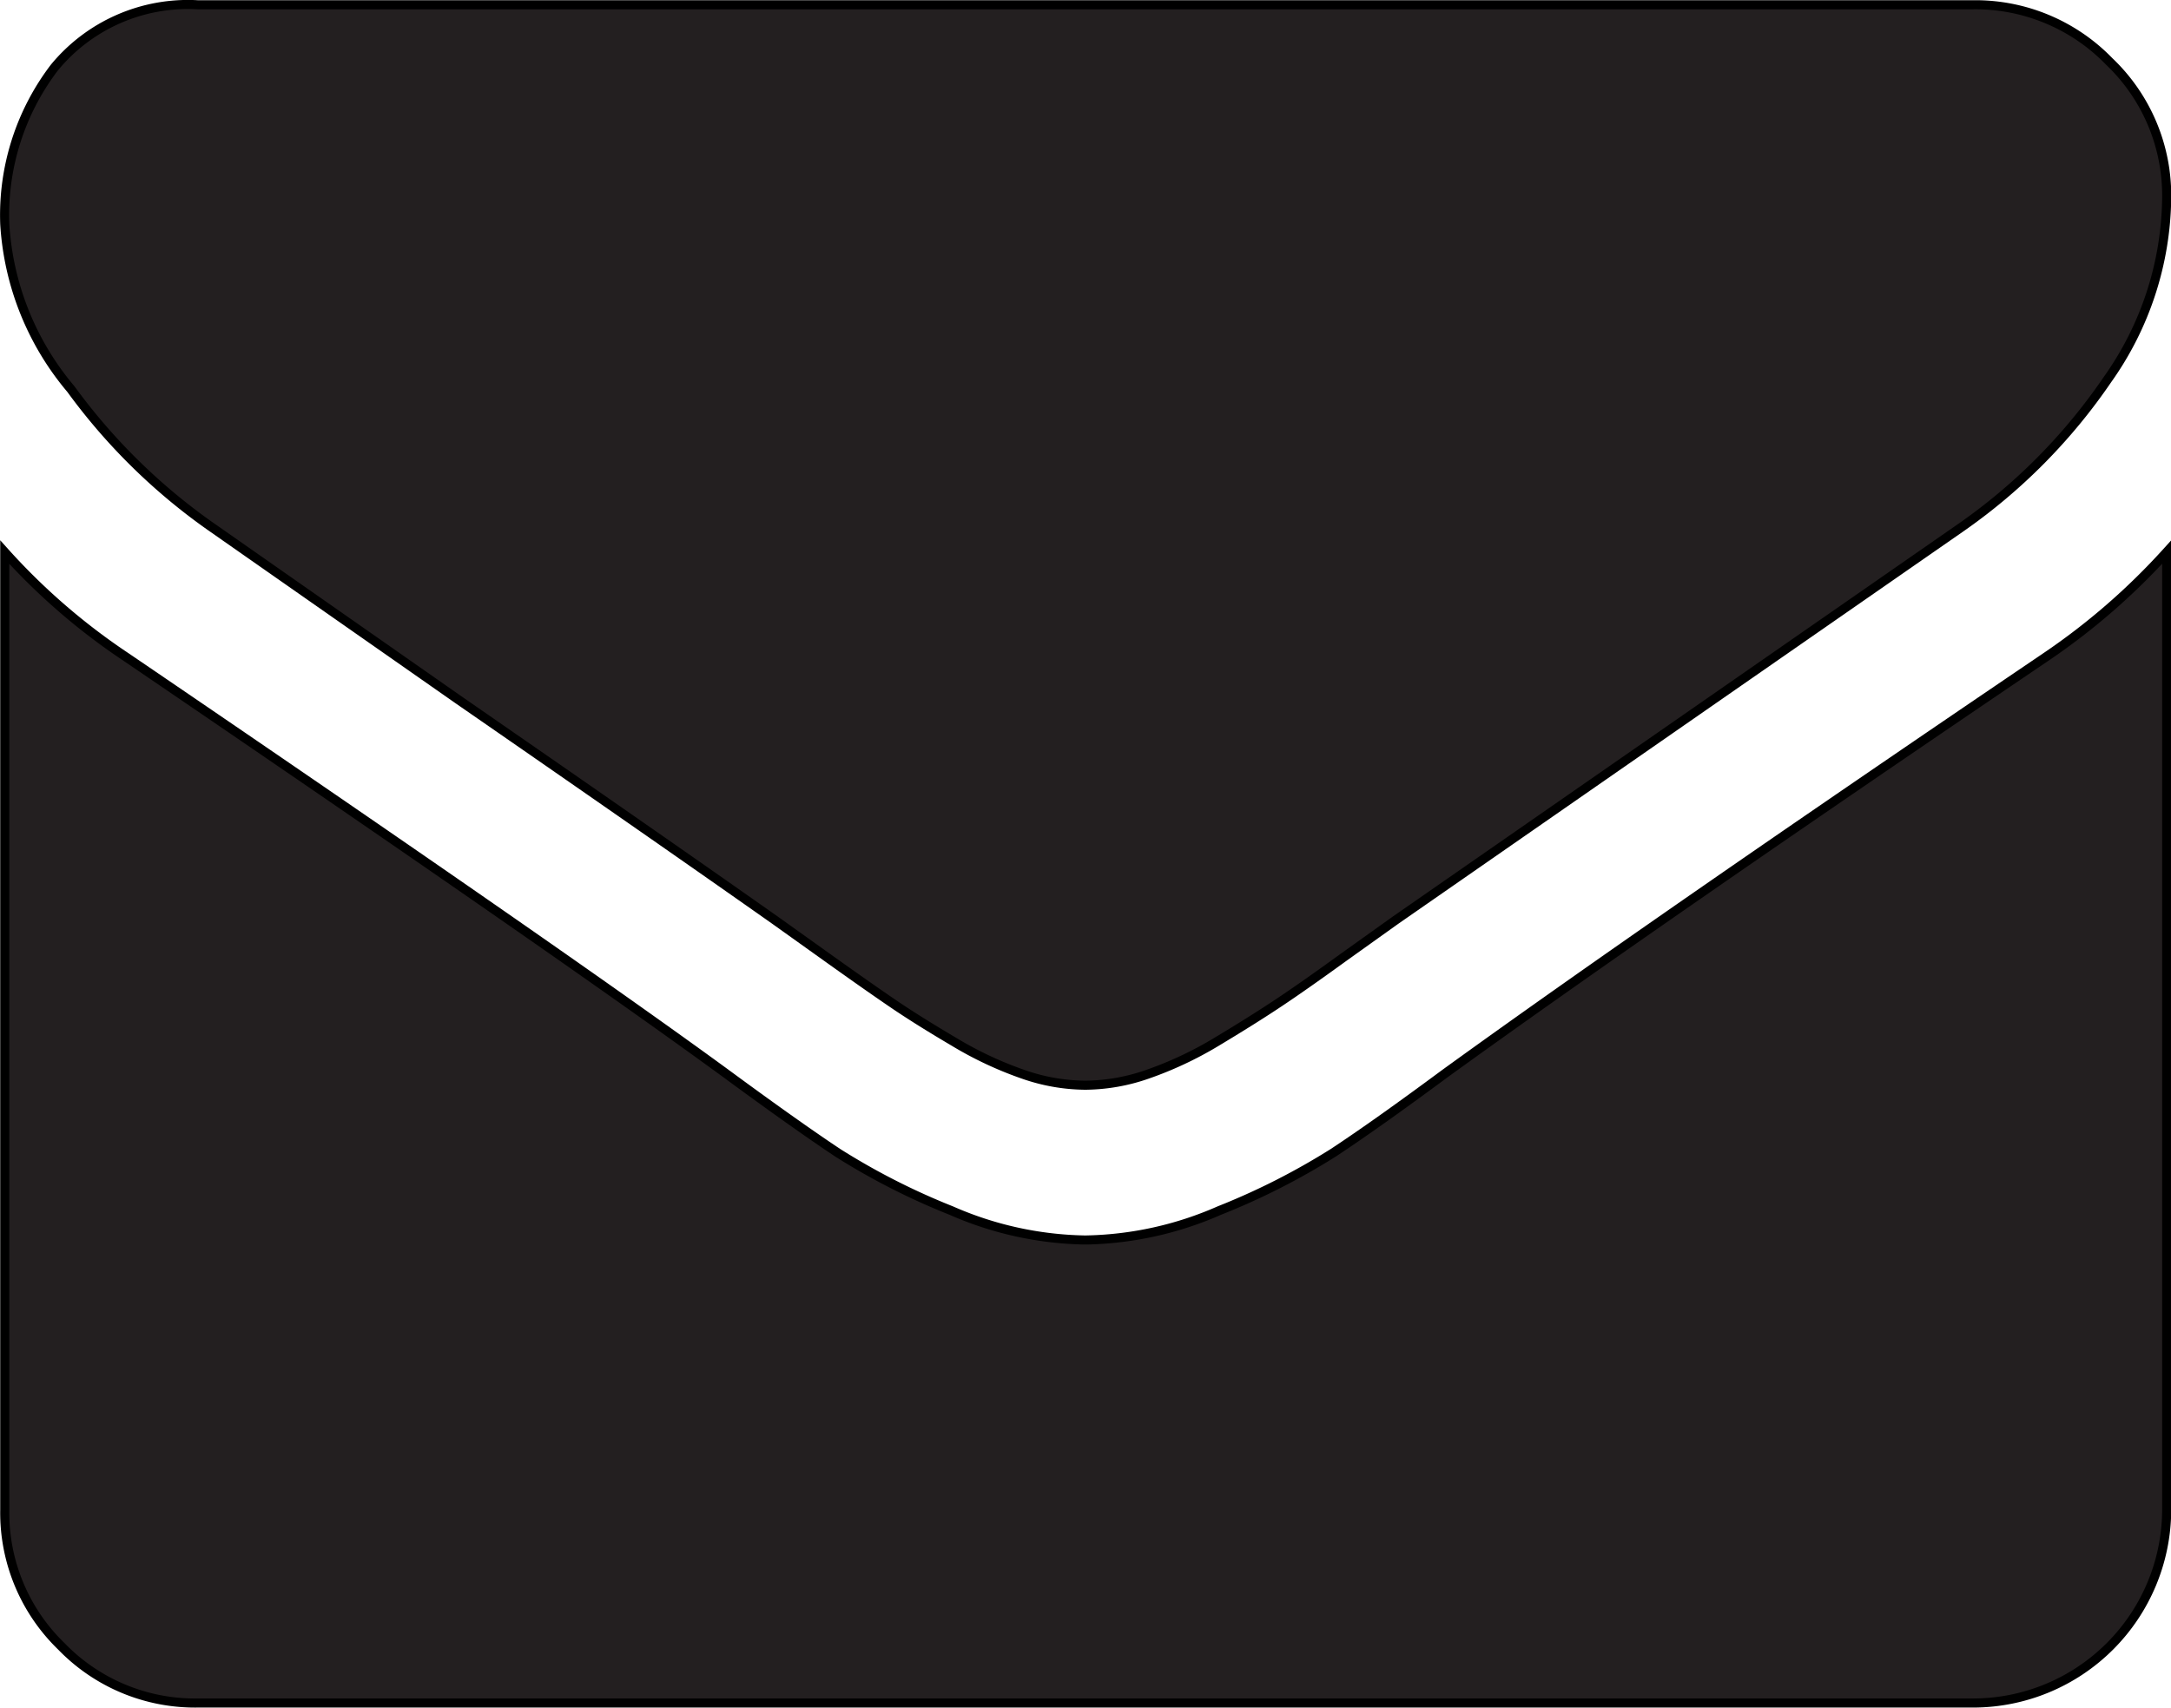 <svg xmlns="http://www.w3.org/2000/svg" viewBox="0 0 50.21 39.5"><defs><style>.cls-1{fill:#231f20;stroke:#000;stroke-miterlimit:10;stroke-width:0.21px;}</style></defs><title>subdomain_fabrica_picto_letra</title><g id="Calque_2" data-name="Calque 2"><g id="Pictos"><path class="cls-1" d="M50.11,4.57a7.38,7.38,0,0,1-1.37,4.21,13.28,13.28,0,0,1-3.4,3.43L32.28,21.28l-1.19.85q-.91.66-1.51,1.06t-1.45.91a8.47,8.47,0,0,1-1.6.75,4.44,4.44,0,0,1-1.4.25h-.06a4.43,4.43,0,0,1-1.4-.25,8.44,8.44,0,0,1-1.6-.75q-.85-.5-1.45-.91t-1.51-1.06l-1.19-.85q-2.54-1.79-7.31-5.09l-5.72-4A13.84,13.84,0,0,1,1.64,9,6.52,6.52,0,0,1,.11,5.18,5.63,5.63,0,0,1,1.26,1.56,4,4,0,0,1,4.57.11H45.64a4.31,4.31,0,0,1,3.14,1.31A4.28,4.28,0,0,1,50.11,4.57Zm0,8.2V34.93a4.48,4.48,0,0,1-4.46,4.46H4.57a4.3,4.3,0,0,1-3.15-1.31A4.3,4.3,0,0,1,.11,34.93V12.77A14.79,14.79,0,0,0,2.92,15.2Q13,22.06,16.79,24.83q1.59,1.17,2.58,1.83A15.88,15.88,0,0,0,22,28a8,8,0,0,0,3.07.68h.06A8,8,0,0,0,28.2,28a16,16,0,0,0,2.64-1.34q1-.66,2.58-1.83,4.74-3.43,13.89-9.63A15.4,15.4,0,0,0,50.11,12.77Z"/></g></g></svg>